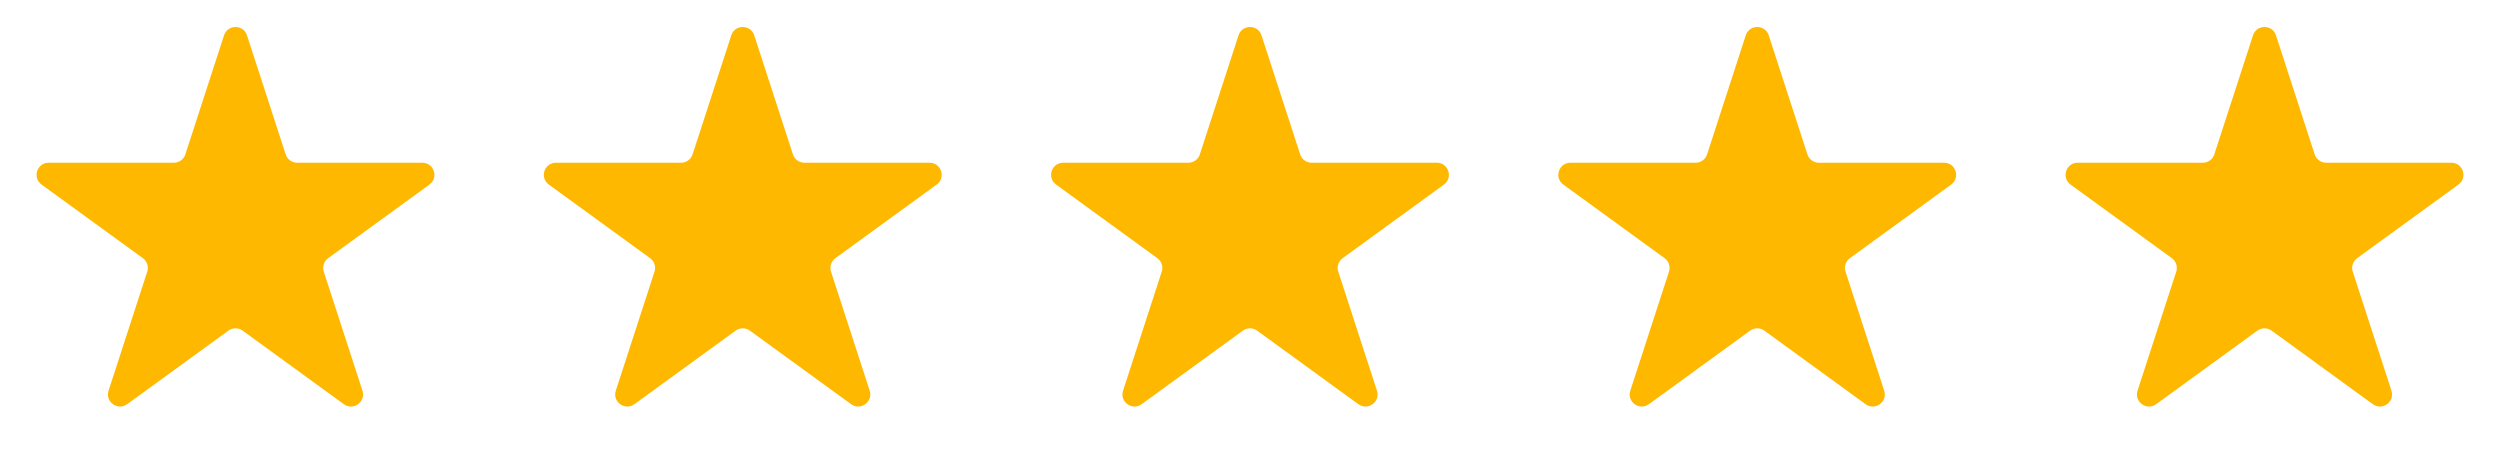 <svg width="207" height="39" viewBox="0 0 207 39" fill="none" xmlns="http://www.w3.org/2000/svg">
<g id="Group 7">
<path id="Star 1" d="M18.549 2.927C18.848 2.006 20.152 2.006 20.451 2.927L23.654 12.783C23.787 13.195 24.171 13.474 24.605 13.474H34.968C35.937 13.474 36.339 14.714 35.556 15.283L27.172 21.375C26.821 21.629 26.674 22.081 26.808 22.493L30.011 32.349C30.31 33.27 29.256 34.036 28.472 33.467L20.088 27.375C19.737 27.121 19.263 27.121 18.912 27.375L10.528 33.467C9.744 34.036 8.69 33.27 8.989 32.349L12.192 22.493C12.326 22.081 12.179 21.629 11.828 21.375L3.444 15.283C2.661 14.714 3.063 13.474 4.032 13.474H14.395C14.829 13.474 15.213 13.195 15.347 12.783L18.549 2.927Z" fill="#FFB800"/>
<path id="Star 3" d="M102.549 2.927C102.848 2.006 104.152 2.006 104.451 2.927L107.654 12.783C107.787 13.195 108.171 13.474 108.605 13.474H118.968C119.937 13.474 120.339 14.714 119.556 15.283L111.172 21.375C110.821 21.629 110.674 22.081 110.808 22.493L114.011 32.349C114.31 33.27 113.256 34.036 112.472 33.467L104.088 27.375C103.737 27.121 103.263 27.121 102.912 27.375L94.528 33.467C93.744 34.036 92.69 33.27 92.989 32.349L96.192 22.493C96.326 22.081 96.179 21.629 95.828 21.375L87.444 15.283C86.661 14.714 87.063 13.474 88.032 13.474H98.395C98.829 13.474 99.213 13.195 99.347 12.783L102.549 2.927Z" fill="#FFB800"/>
<path id="Star 2" d="M60.549 2.927C60.848 2.006 62.152 2.006 62.451 2.927L65.653 12.783C65.787 13.195 66.171 13.474 66.605 13.474H76.968C77.937 13.474 78.339 14.714 77.556 15.283L69.172 21.375C68.821 21.629 68.674 22.081 68.808 22.493L72.011 32.349C72.31 33.27 71.256 34.036 70.472 33.467L62.088 27.375C61.737 27.121 61.263 27.121 60.912 27.375L52.528 33.467C51.744 34.036 50.69 33.27 50.989 32.349L54.192 22.493C54.326 22.081 54.179 21.629 53.828 21.375L45.444 15.283C44.661 14.714 45.063 13.474 46.032 13.474H56.395C56.829 13.474 57.213 13.195 57.346 12.783L60.549 2.927Z" fill="#FFB800"/>
<path id="Star 4" d="M144.549 2.927C144.848 2.006 146.152 2.006 146.451 2.927L149.654 12.783C149.787 13.195 150.171 13.474 150.605 13.474H160.968C161.937 13.474 162.339 14.714 161.556 15.283L153.172 21.375C152.821 21.629 152.674 22.081 152.808 22.493L156.011 32.349C156.31 33.27 155.256 34.036 154.472 33.467L146.088 27.375C145.737 27.121 145.263 27.121 144.912 27.375L136.528 33.467C135.744 34.036 134.69 33.27 134.989 32.349L138.192 22.493C138.326 22.081 138.179 21.629 137.828 21.375L129.444 15.283C128.661 14.714 129.063 13.474 130.032 13.474H140.395C140.829 13.474 141.213 13.195 141.346 12.783L144.549 2.927Z" fill="#FFB800"/>
<path id="Star 5" d="M186.549 2.927C186.848 2.006 188.152 2.006 188.451 2.927L191.654 12.783C191.787 13.195 192.171 13.474 192.605 13.474H202.968C203.937 13.474 204.339 14.714 203.556 15.283L195.172 21.375C194.821 21.629 194.674 22.081 194.808 22.493L198.011 32.349C198.31 33.27 197.256 34.036 196.472 33.467L188.088 27.375C187.737 27.121 187.263 27.121 186.912 27.375L178.528 33.467C177.744 34.036 176.69 33.27 176.989 32.349L180.192 22.493C180.326 22.081 180.179 21.629 179.828 21.375L171.444 15.283C170.661 14.714 171.063 13.474 172.032 13.474H182.395C182.829 13.474 183.213 13.195 183.346 12.783L186.549 2.927Z" fill="#FFB800"/>
</g>
</svg>
